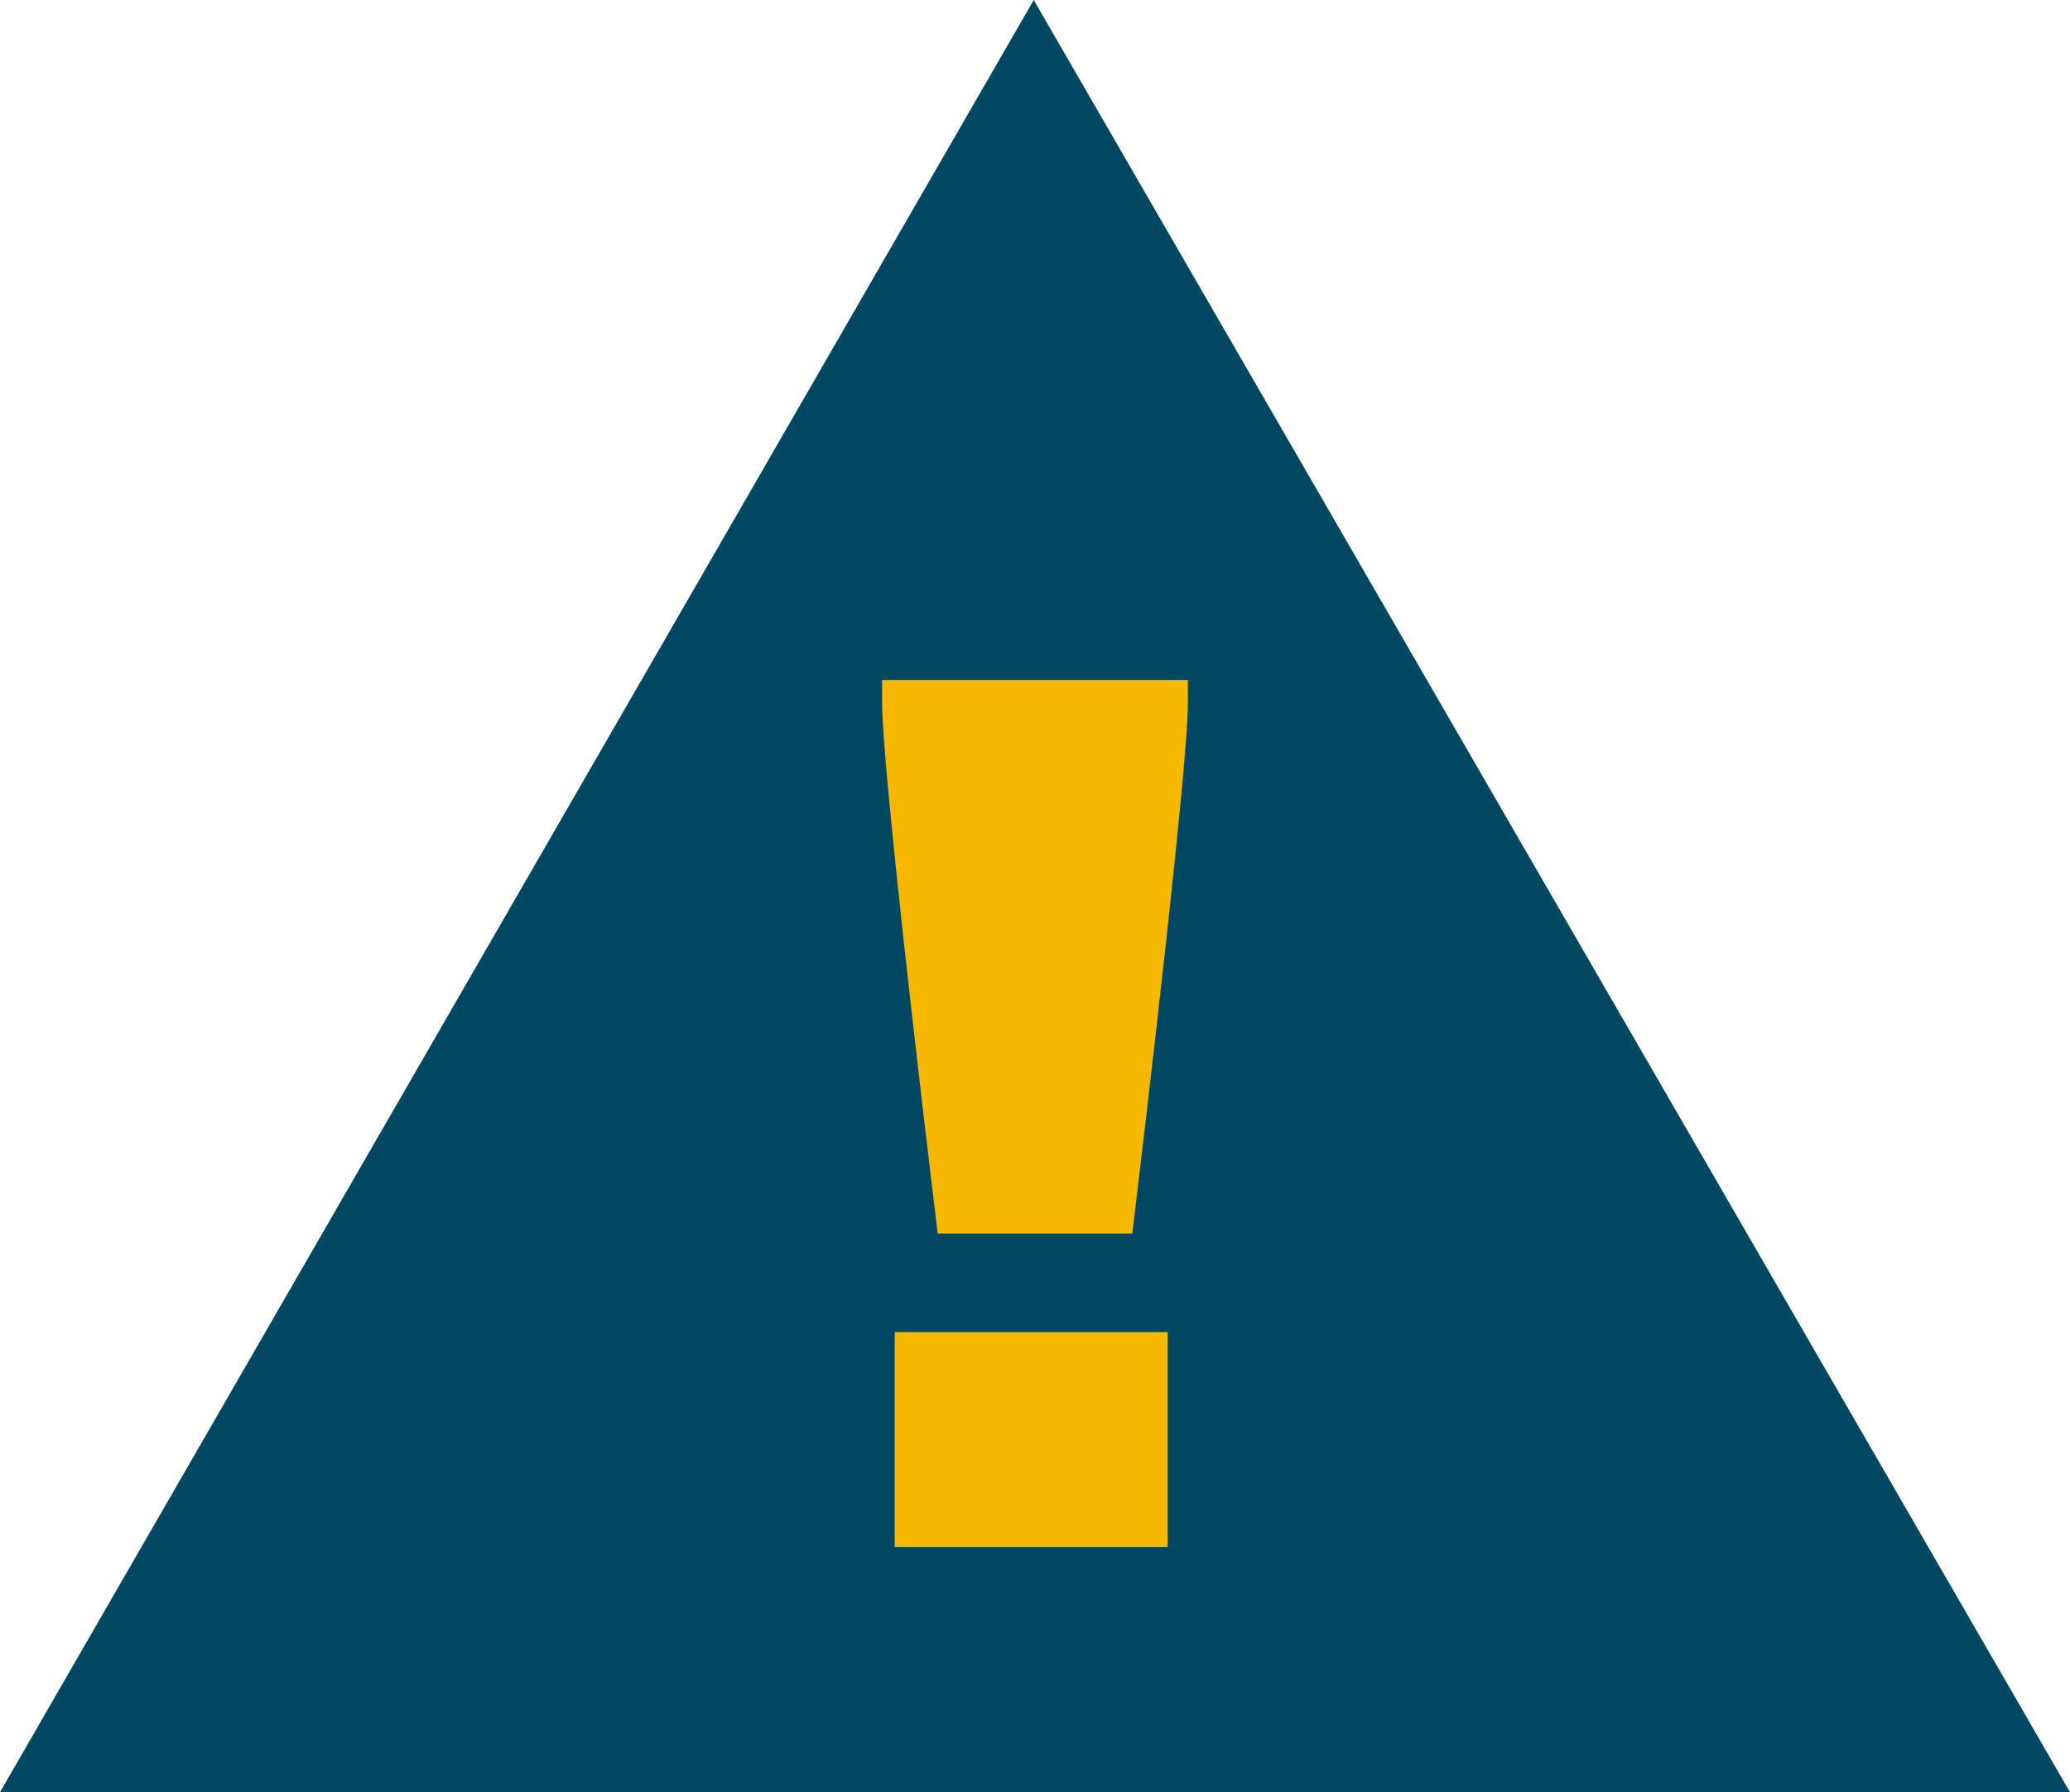 <?xml version="1.0" encoding="utf-8"?>
<!-- Generator: Adobe Illustrator 24.0.1, SVG Export Plug-In . SVG Version: 6.00 Build 0)  -->
<svg version="1.1" id="Ebene_1" xmlns="http://www.w3.org/2000/svg" xmlns:xlink="http://www.w3.org/1999/xlink" x="0px" y="0px"
	 viewBox="0 0 81.9 70.9" style="enable-background:new 0 0 81.9 70.9;" xml:space="preserve">
<style type="text/css">
	.st0{fill:#004762;}
	.st1{fill:#F6B800;}
</style>
<title>spedifort Redesign Website - Kundenversion</title>
<polygon class="st0" points="40.9,0 0,70.9 81.9,70.9 "/>
<g>
	<path class="st1" d="M34.9,27.8v-0.9H47v0.9c0,1.6-0.7,8.5-2.2,21h-7.7C35.6,36.4,34.9,29.4,34.9,27.8z M35.4,61.2v-8.5h10.8v8.5
		H35.4z"/>
</g>
</svg>
